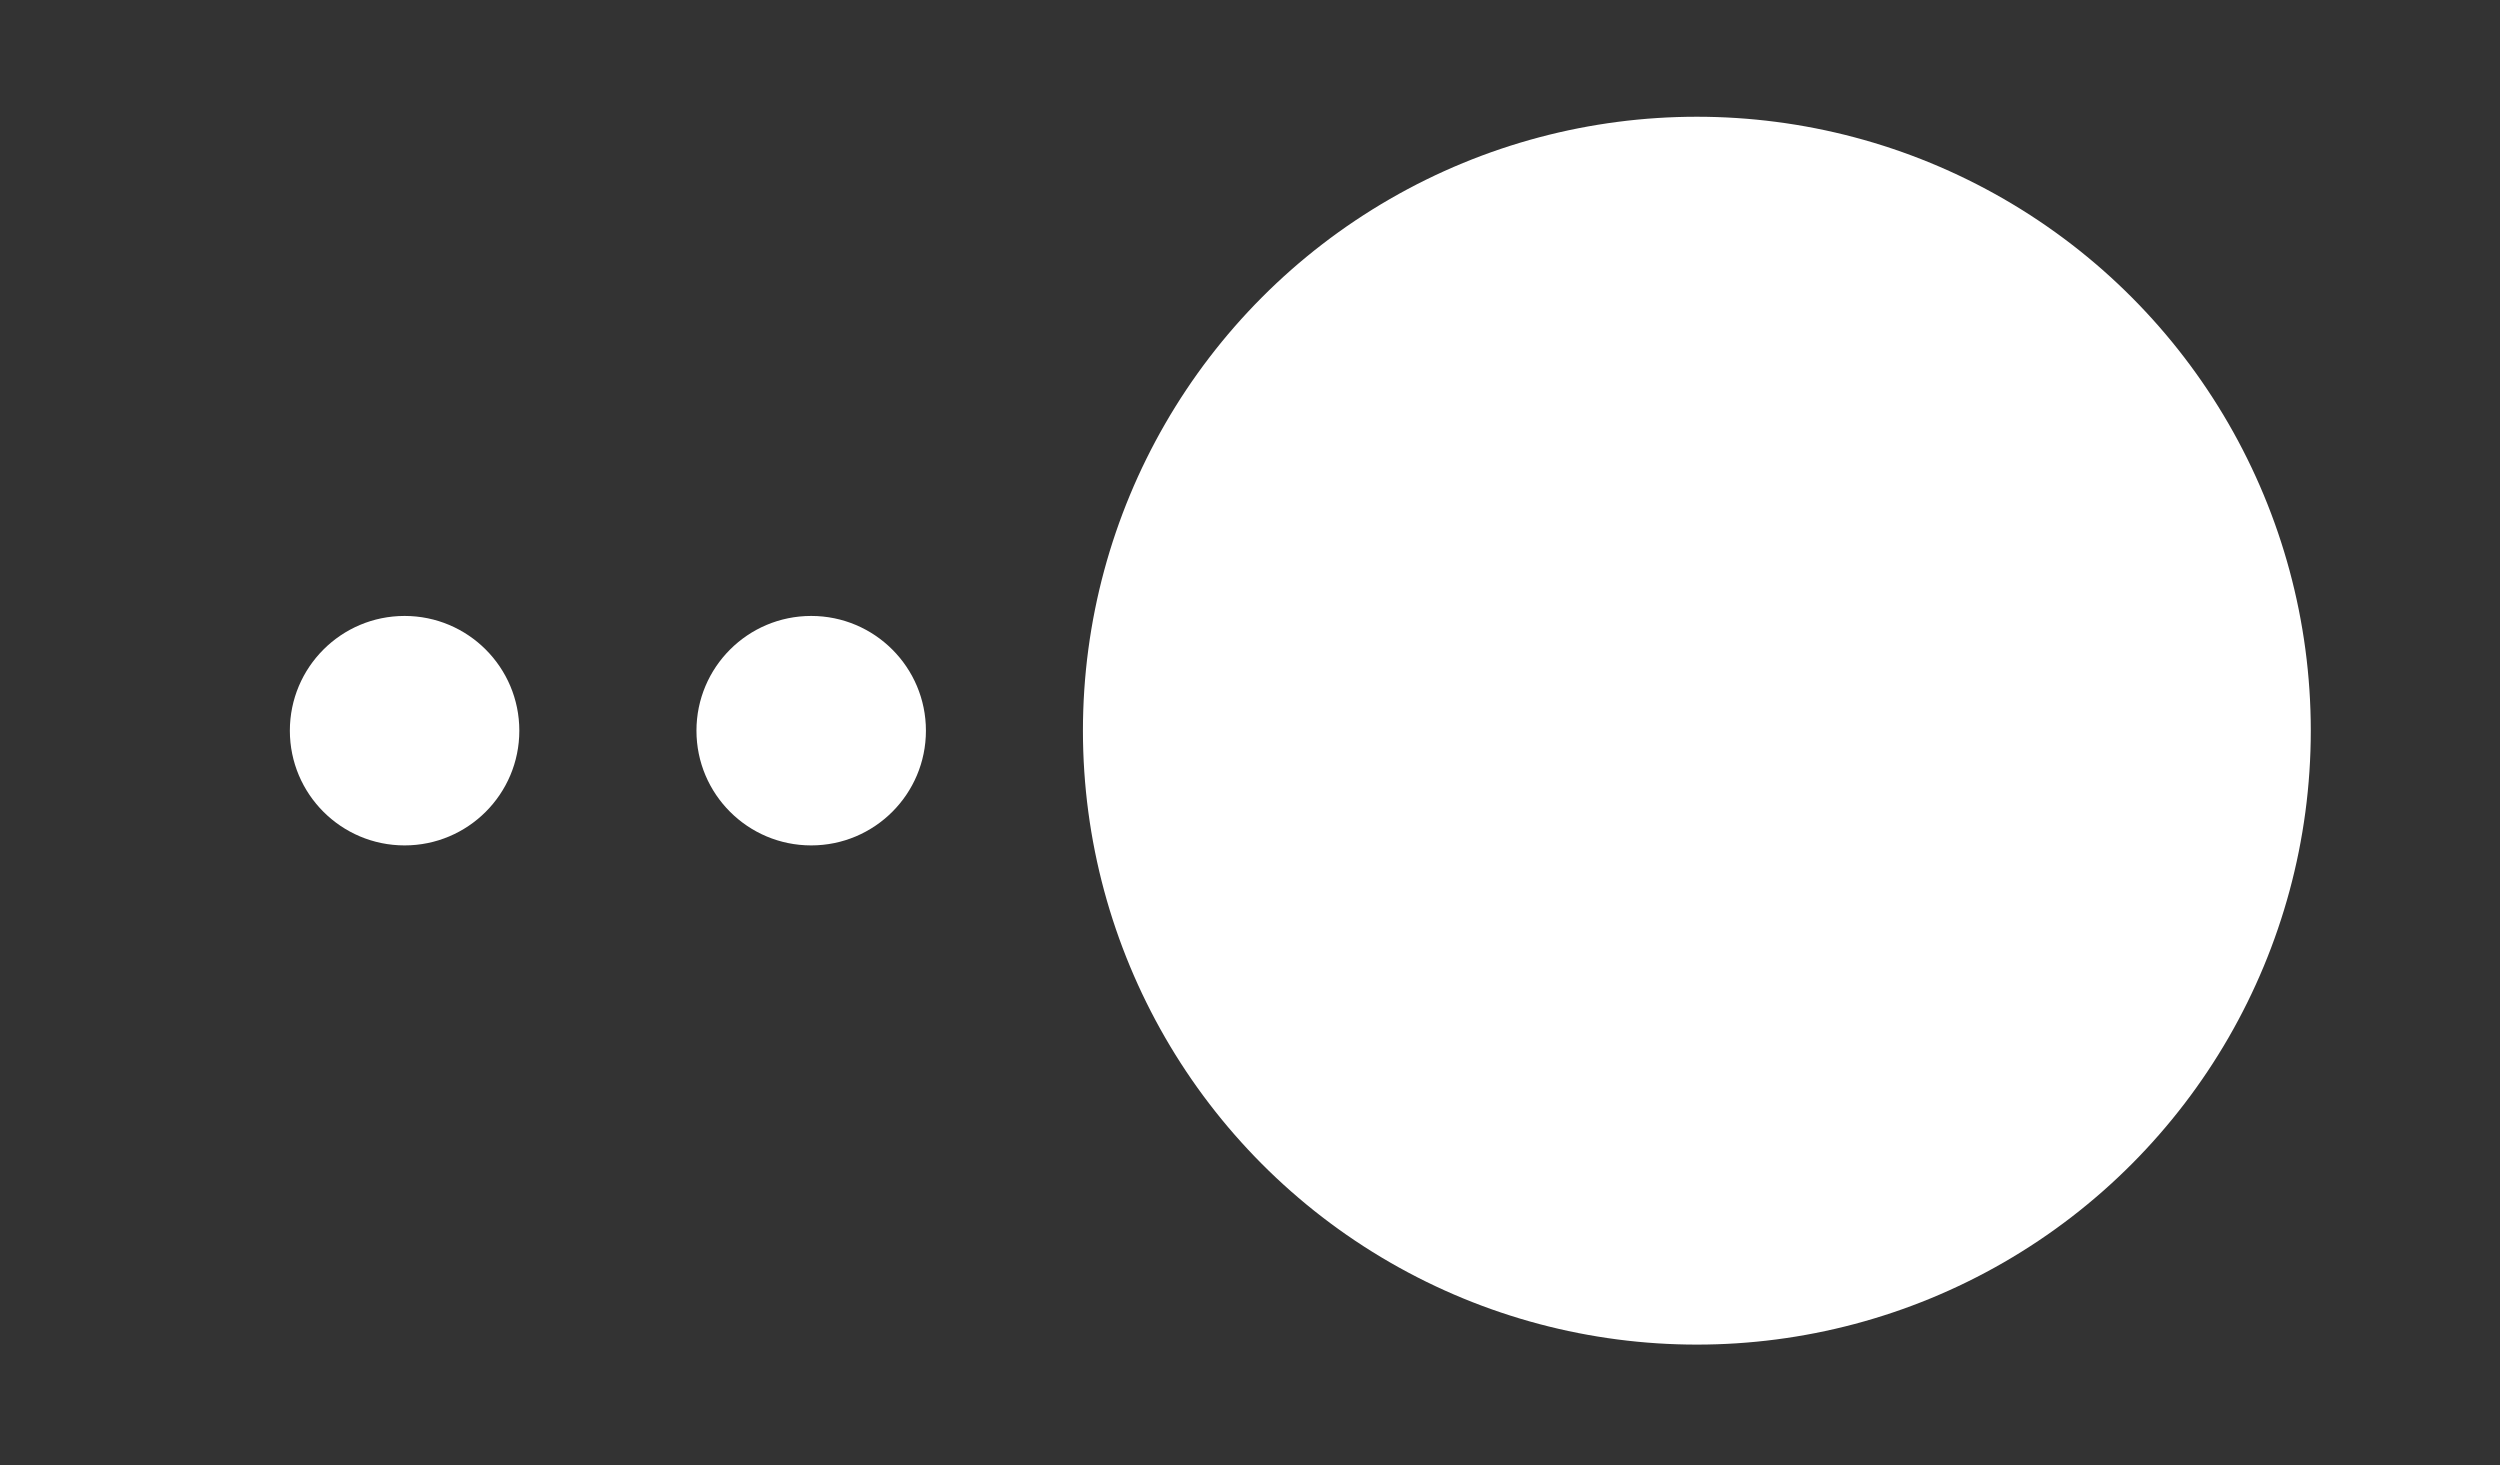 <?xml version="1.0" encoding="UTF-8"?> <svg xmlns="http://www.w3.org/2000/svg" width="621" height="364" viewBox="0 0 621 364"><rect x="0" y="0" width="621" height="364" fill="#333333" stroke="none"/><defs><style>.a{fill:#fff;}.b{fill:none;}</style></defs><g transform="translate(72 29)"><circle class="a" cx="28.5" cy="28.5" r="28.5" transform="translate(0 124)"></circle><circle class="a" cx="28.5" cy="28.5" r="28.5" transform="translate(101 124)"></circle><circle class="a" cx="152.5" cy="152.5" r="152.5" transform="translate(197)"></circle></g><rect class="b" width="621" height="364"></rect></svg> 